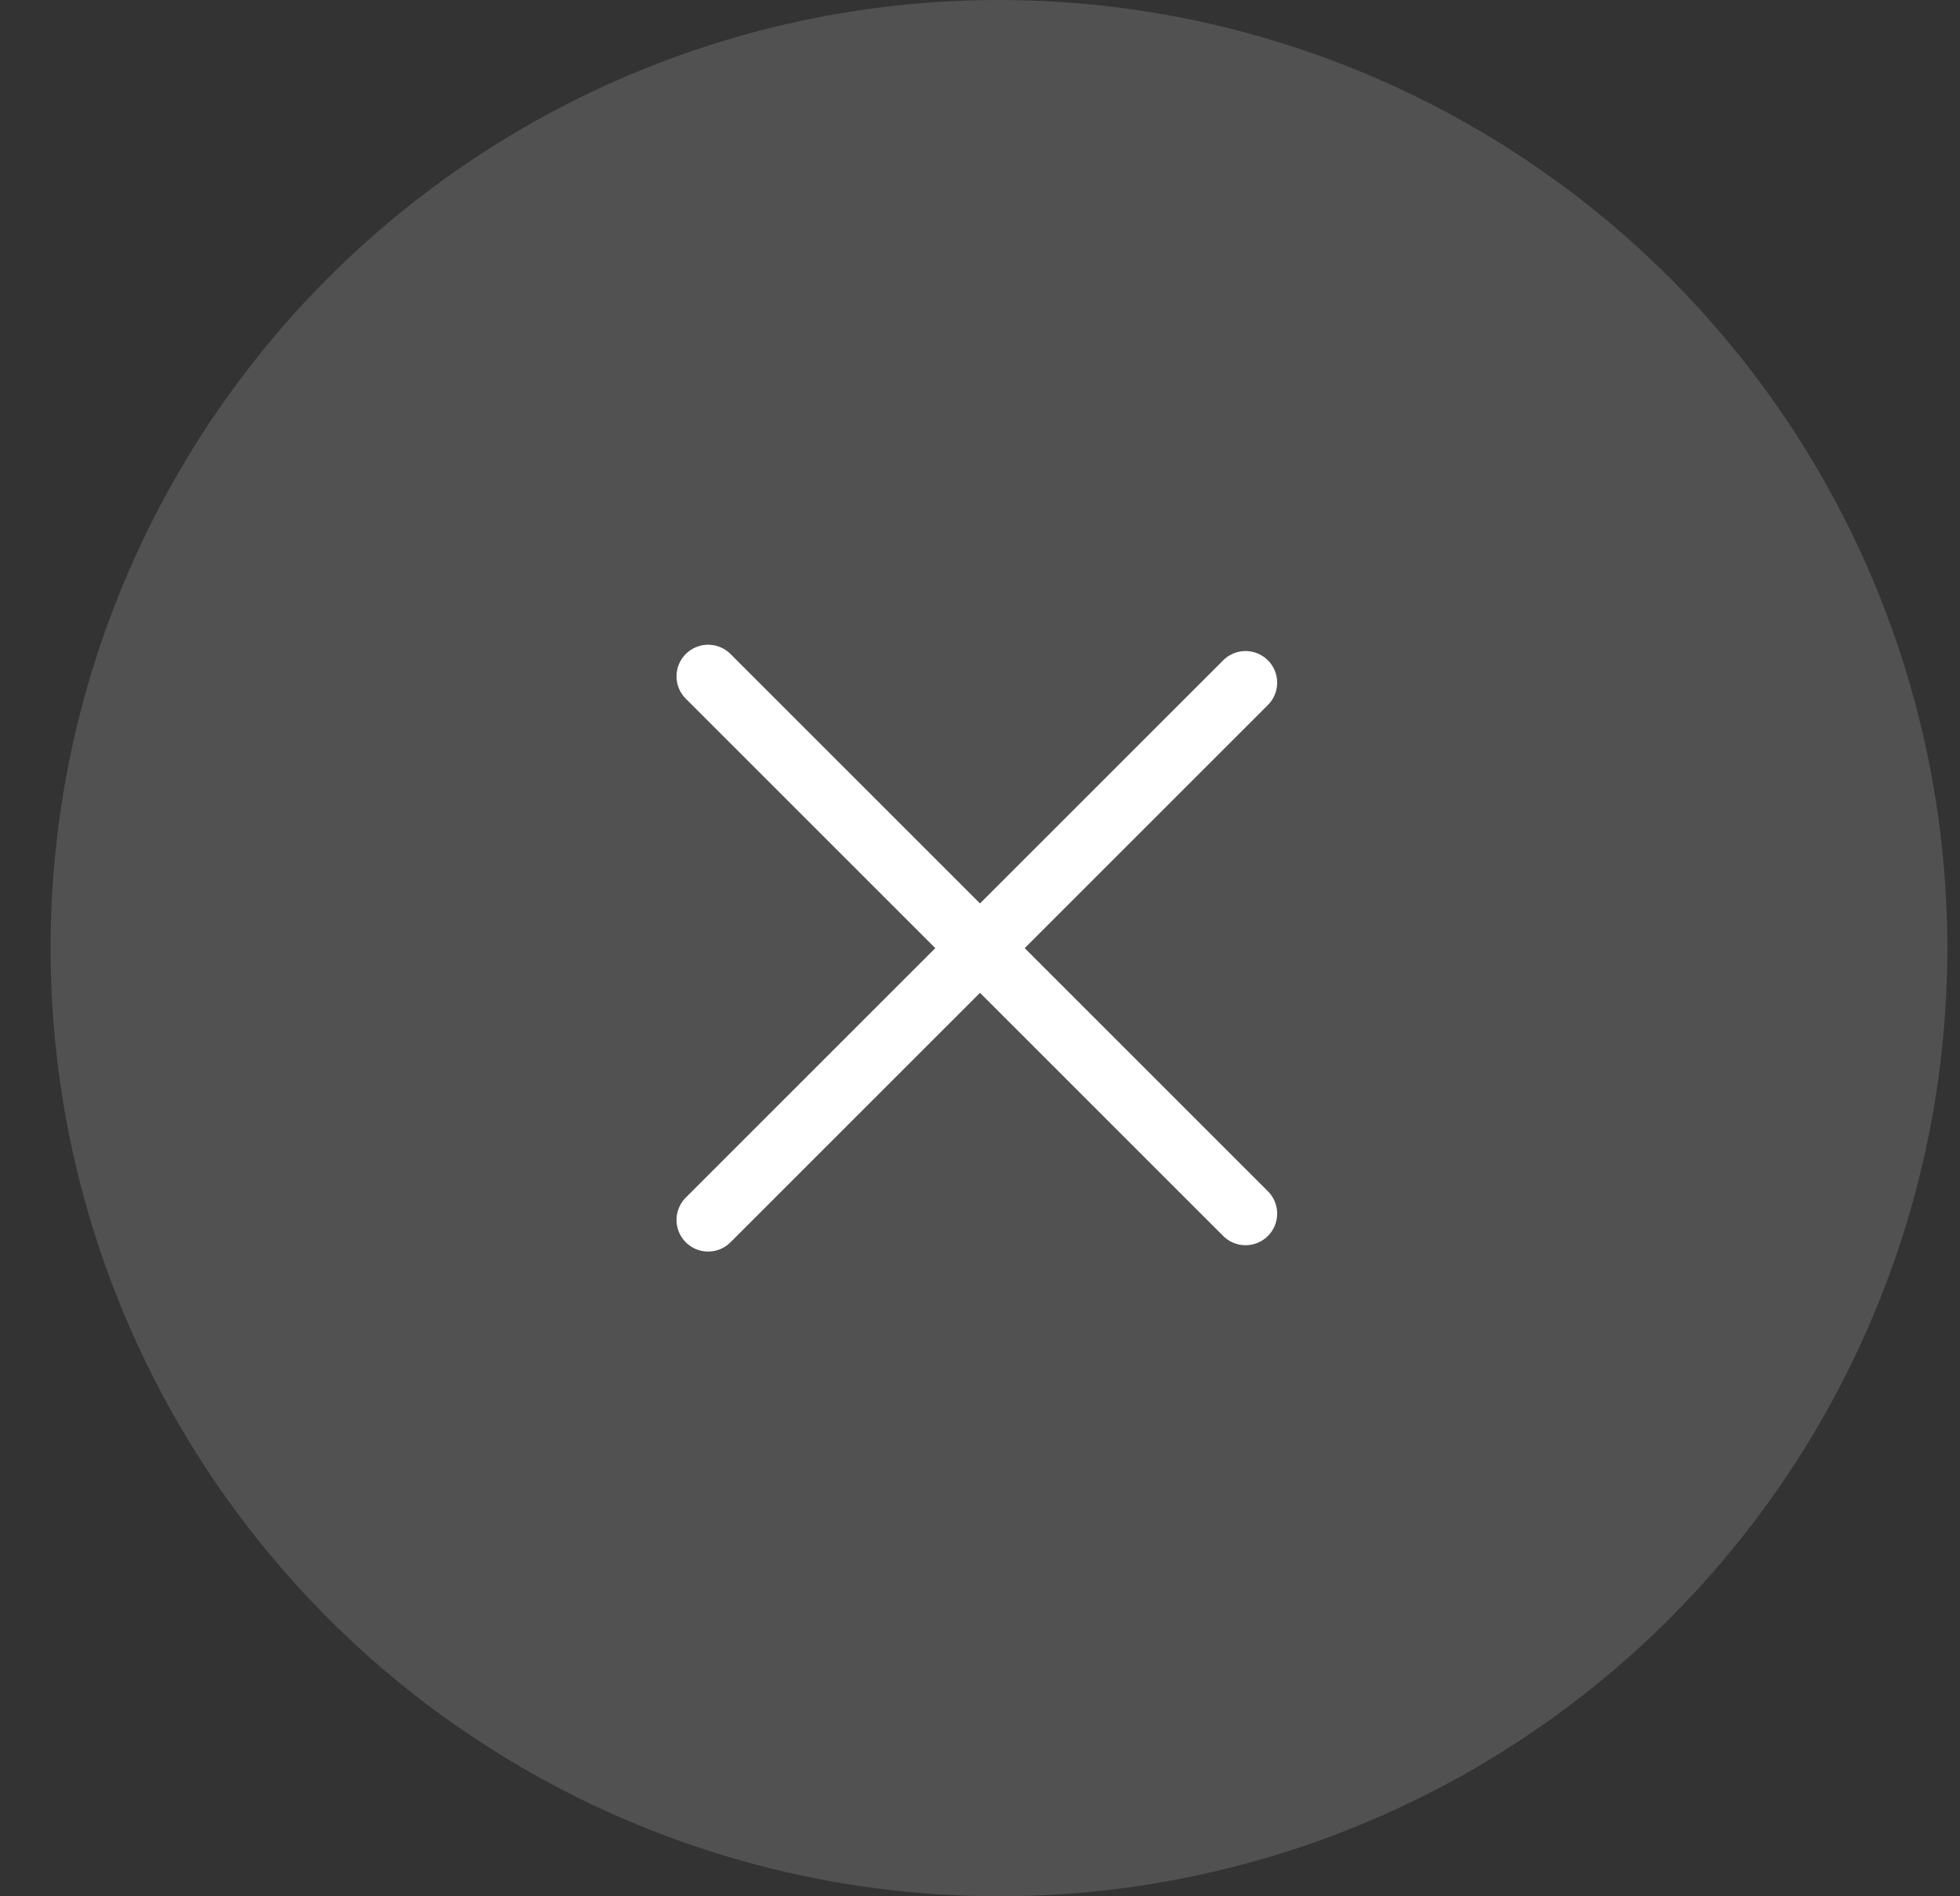 <?xml version="1.0" encoding="utf-8"?>
<!-- Generator: Adobe Illustrator 28.0.0, SVG Export Plug-In . SVG Version: 6.00 Build 0)  -->
<svg version="1.1" id="Layer_1" xmlns="http://www.w3.org/2000/svg" xmlns:xlink="http://www.w3.org/1999/xlink" x="0px" y="0px"
	 viewBox="0 0 31 30" style="enable-background:new 0 0 31 30;" xml:space="preserve">
<rect x="0" y="0" width="31" height="30" fill="#333333" stroke="none"/>
<style type="text/css">
	.st0{fill:#FFFFFF;fill-opacity:0.15;}
	.st1{fill:none;stroke:#FFFFFF;stroke-linecap:round;stroke-linejoin:round;}
</style>
<circle class="st0" cx="15.8" cy="15" r="15"/>
<path class="st1" d="M19.7,10.8l-8.5,8.5"/>
<path class="st1" d="M19.7,19.2l-8.5-8.5"/>
</svg>
